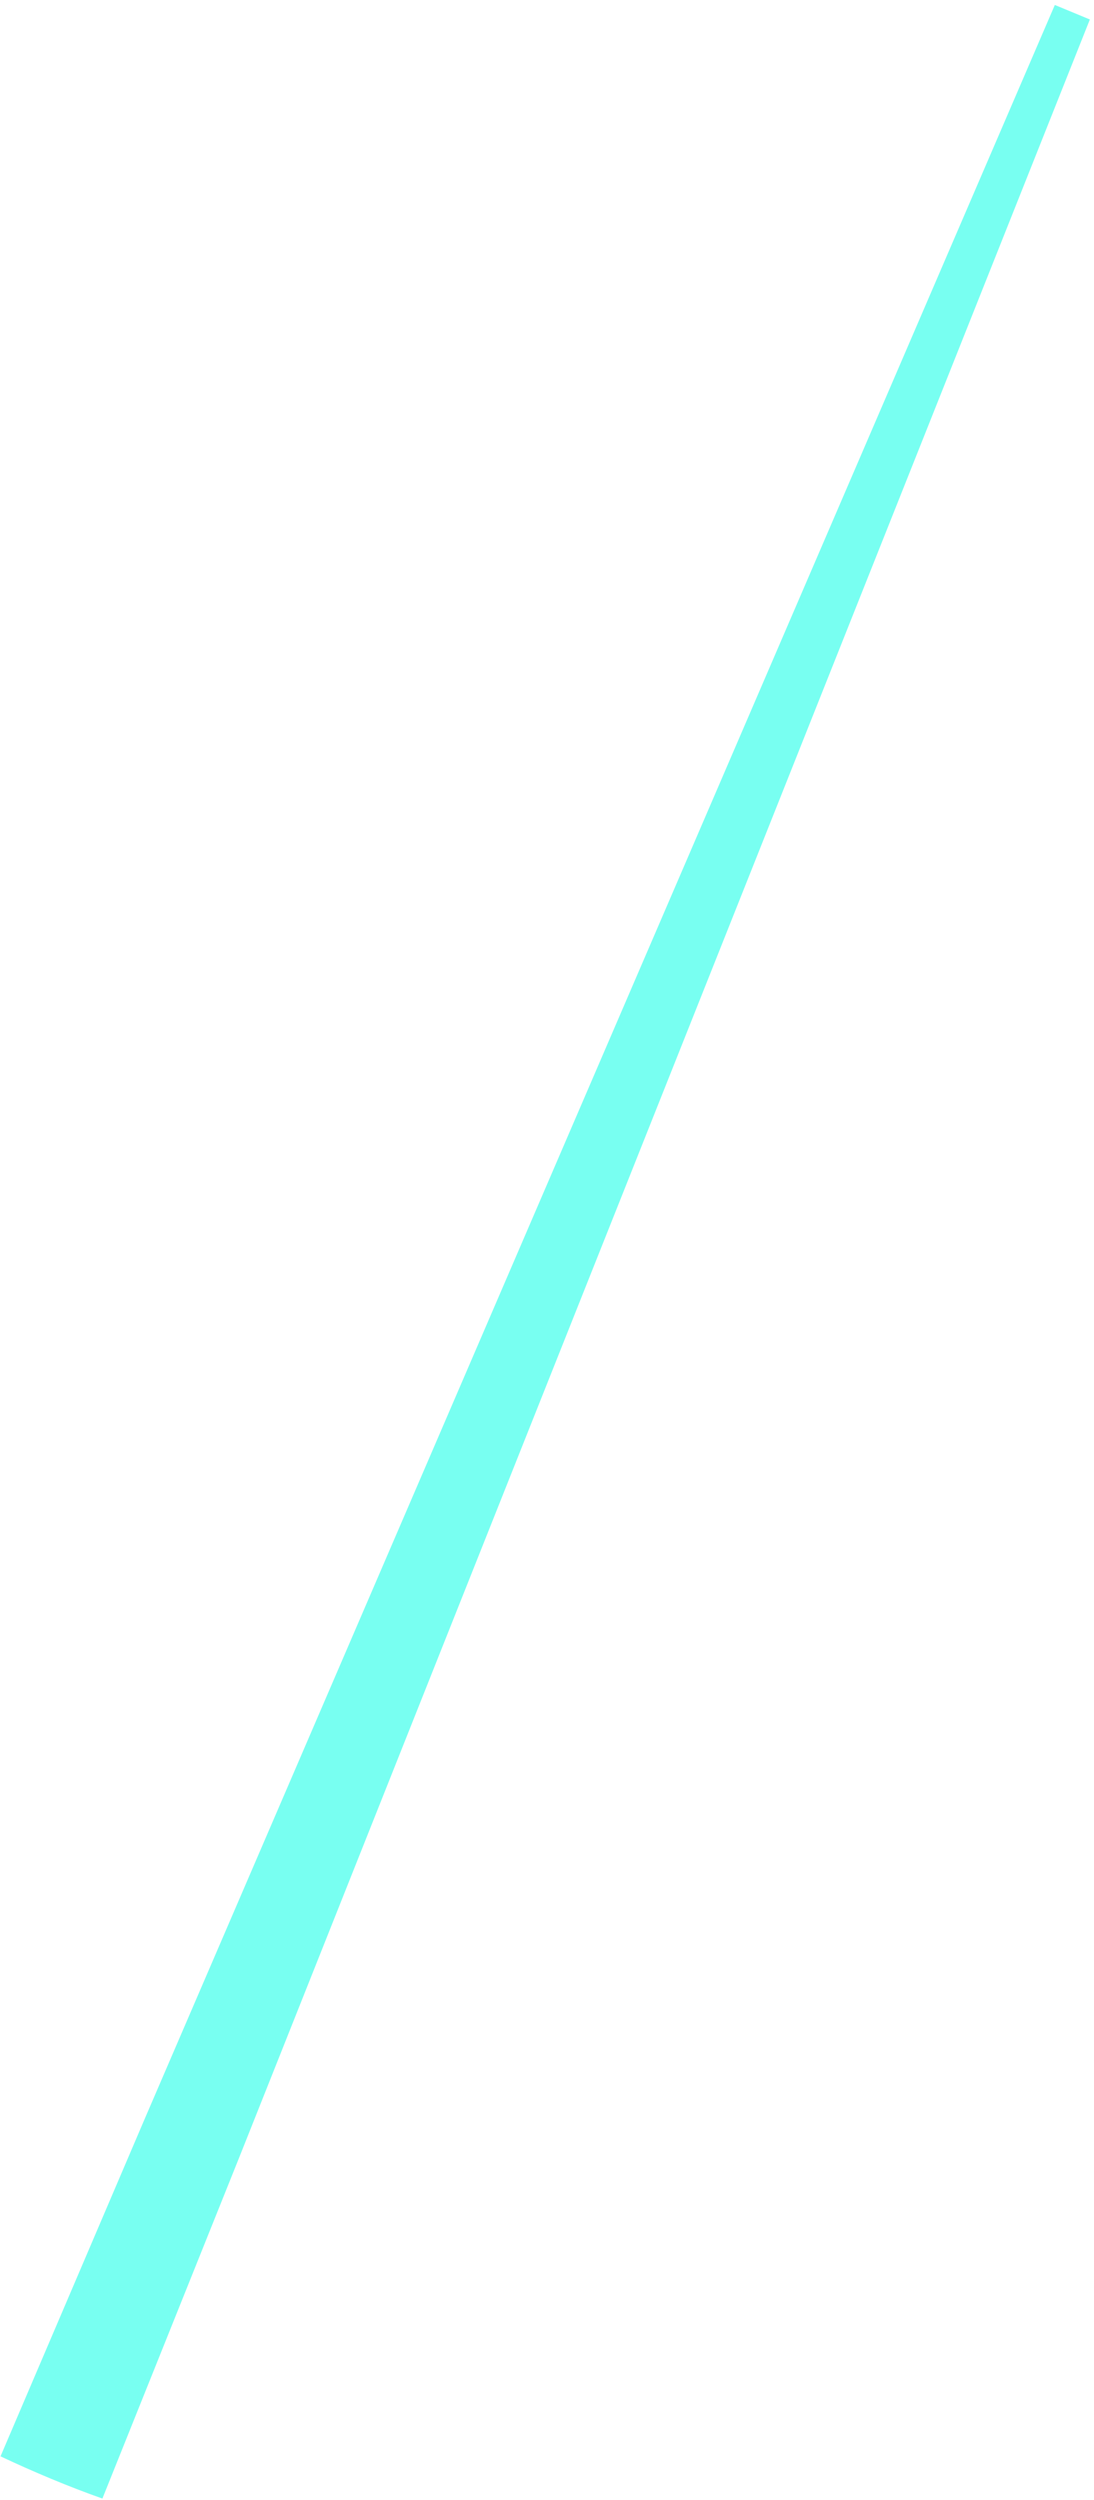 <?xml version="1.0" encoding="UTF-8"?> <svg xmlns="http://www.w3.org/2000/svg" width="176" height="402" viewBox="0 0 176 402" fill="none"><path d="M16.473 401.753C13.723 400.779 10.964 399.715 8.195 398.561C5.426 397.406 2.722 396.207 0.084 394.962L23.351 340.533L169.699 0.798L175.334 3.133L38.52 346.818L16.473 401.753Z" fill="#78FFF1"></path></svg> 